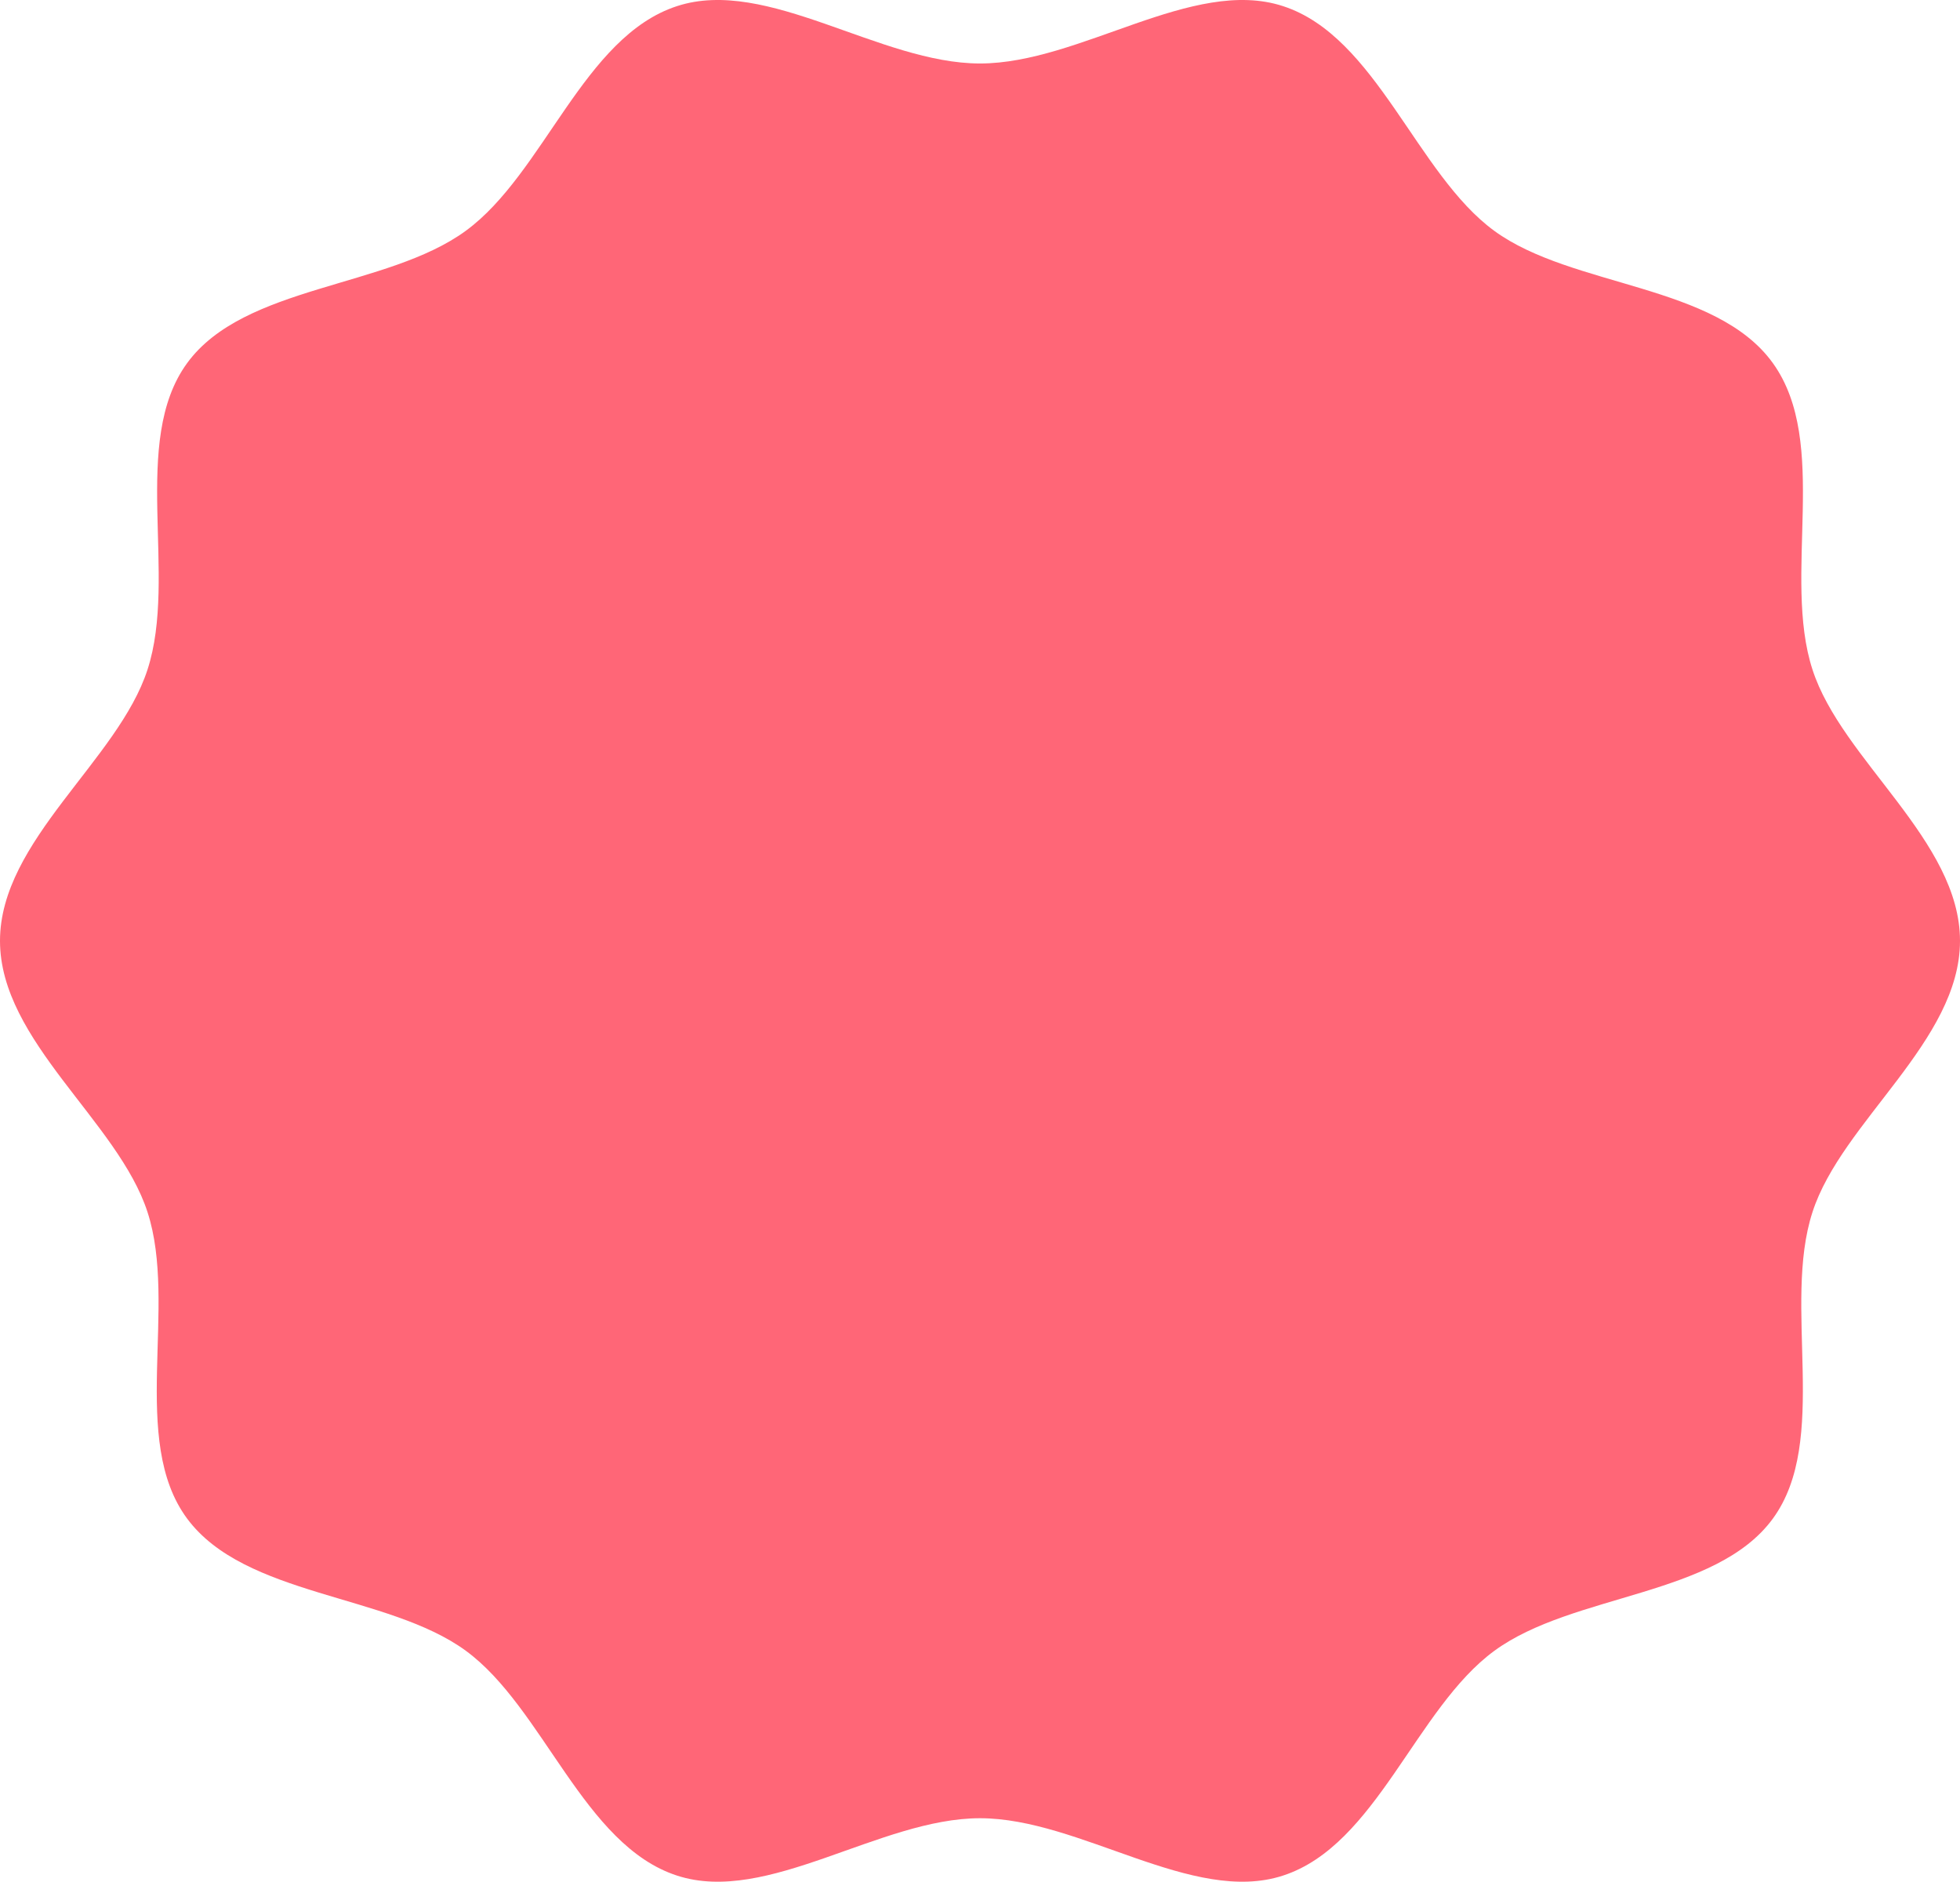 <?xml version="1.0" encoding="UTF-8"?> <svg xmlns="http://www.w3.org/2000/svg" width="274" height="263" viewBox="0 0 274 263" fill="none"><path d="M0 131.5C0 117.471 16.538 106.239 20.623 93.584C24.88 80.487 18.177 61.701 26.152 50.762C34.128 39.824 54.115 40.29 65.1 32.27C76.084 24.25 81.564 5.096 94.652 0.853C107.276 -3.267 123.006 8.873 137 8.873C150.994 8.873 166.724 -3.267 179.348 0.853C192.436 5.096 198.014 24.324 208.901 32.27C219.787 40.217 239.848 39.628 247.848 50.762C255.847 61.897 249.12 80.487 253.377 93.584C257.462 106.239 274 117.471 274 131.5C274 145.529 257.462 156.761 253.377 169.416C249.12 182.513 255.823 201.299 247.848 212.238C239.872 223.176 219.885 222.685 208.901 230.73C197.916 238.774 192.436 257.904 179.348 262.147C166.724 266.267 150.994 254.127 137 254.127C123.006 254.127 107.276 266.267 94.652 262.147C81.564 257.904 75.986 238.651 65.1 230.705C54.213 222.759 34.25 223.176 26.152 212.238C18.055 201.299 24.88 182.513 20.623 169.416C16.538 156.761 0 145.529 0 131.5Z" fill="#FF6677"></path></svg> 
